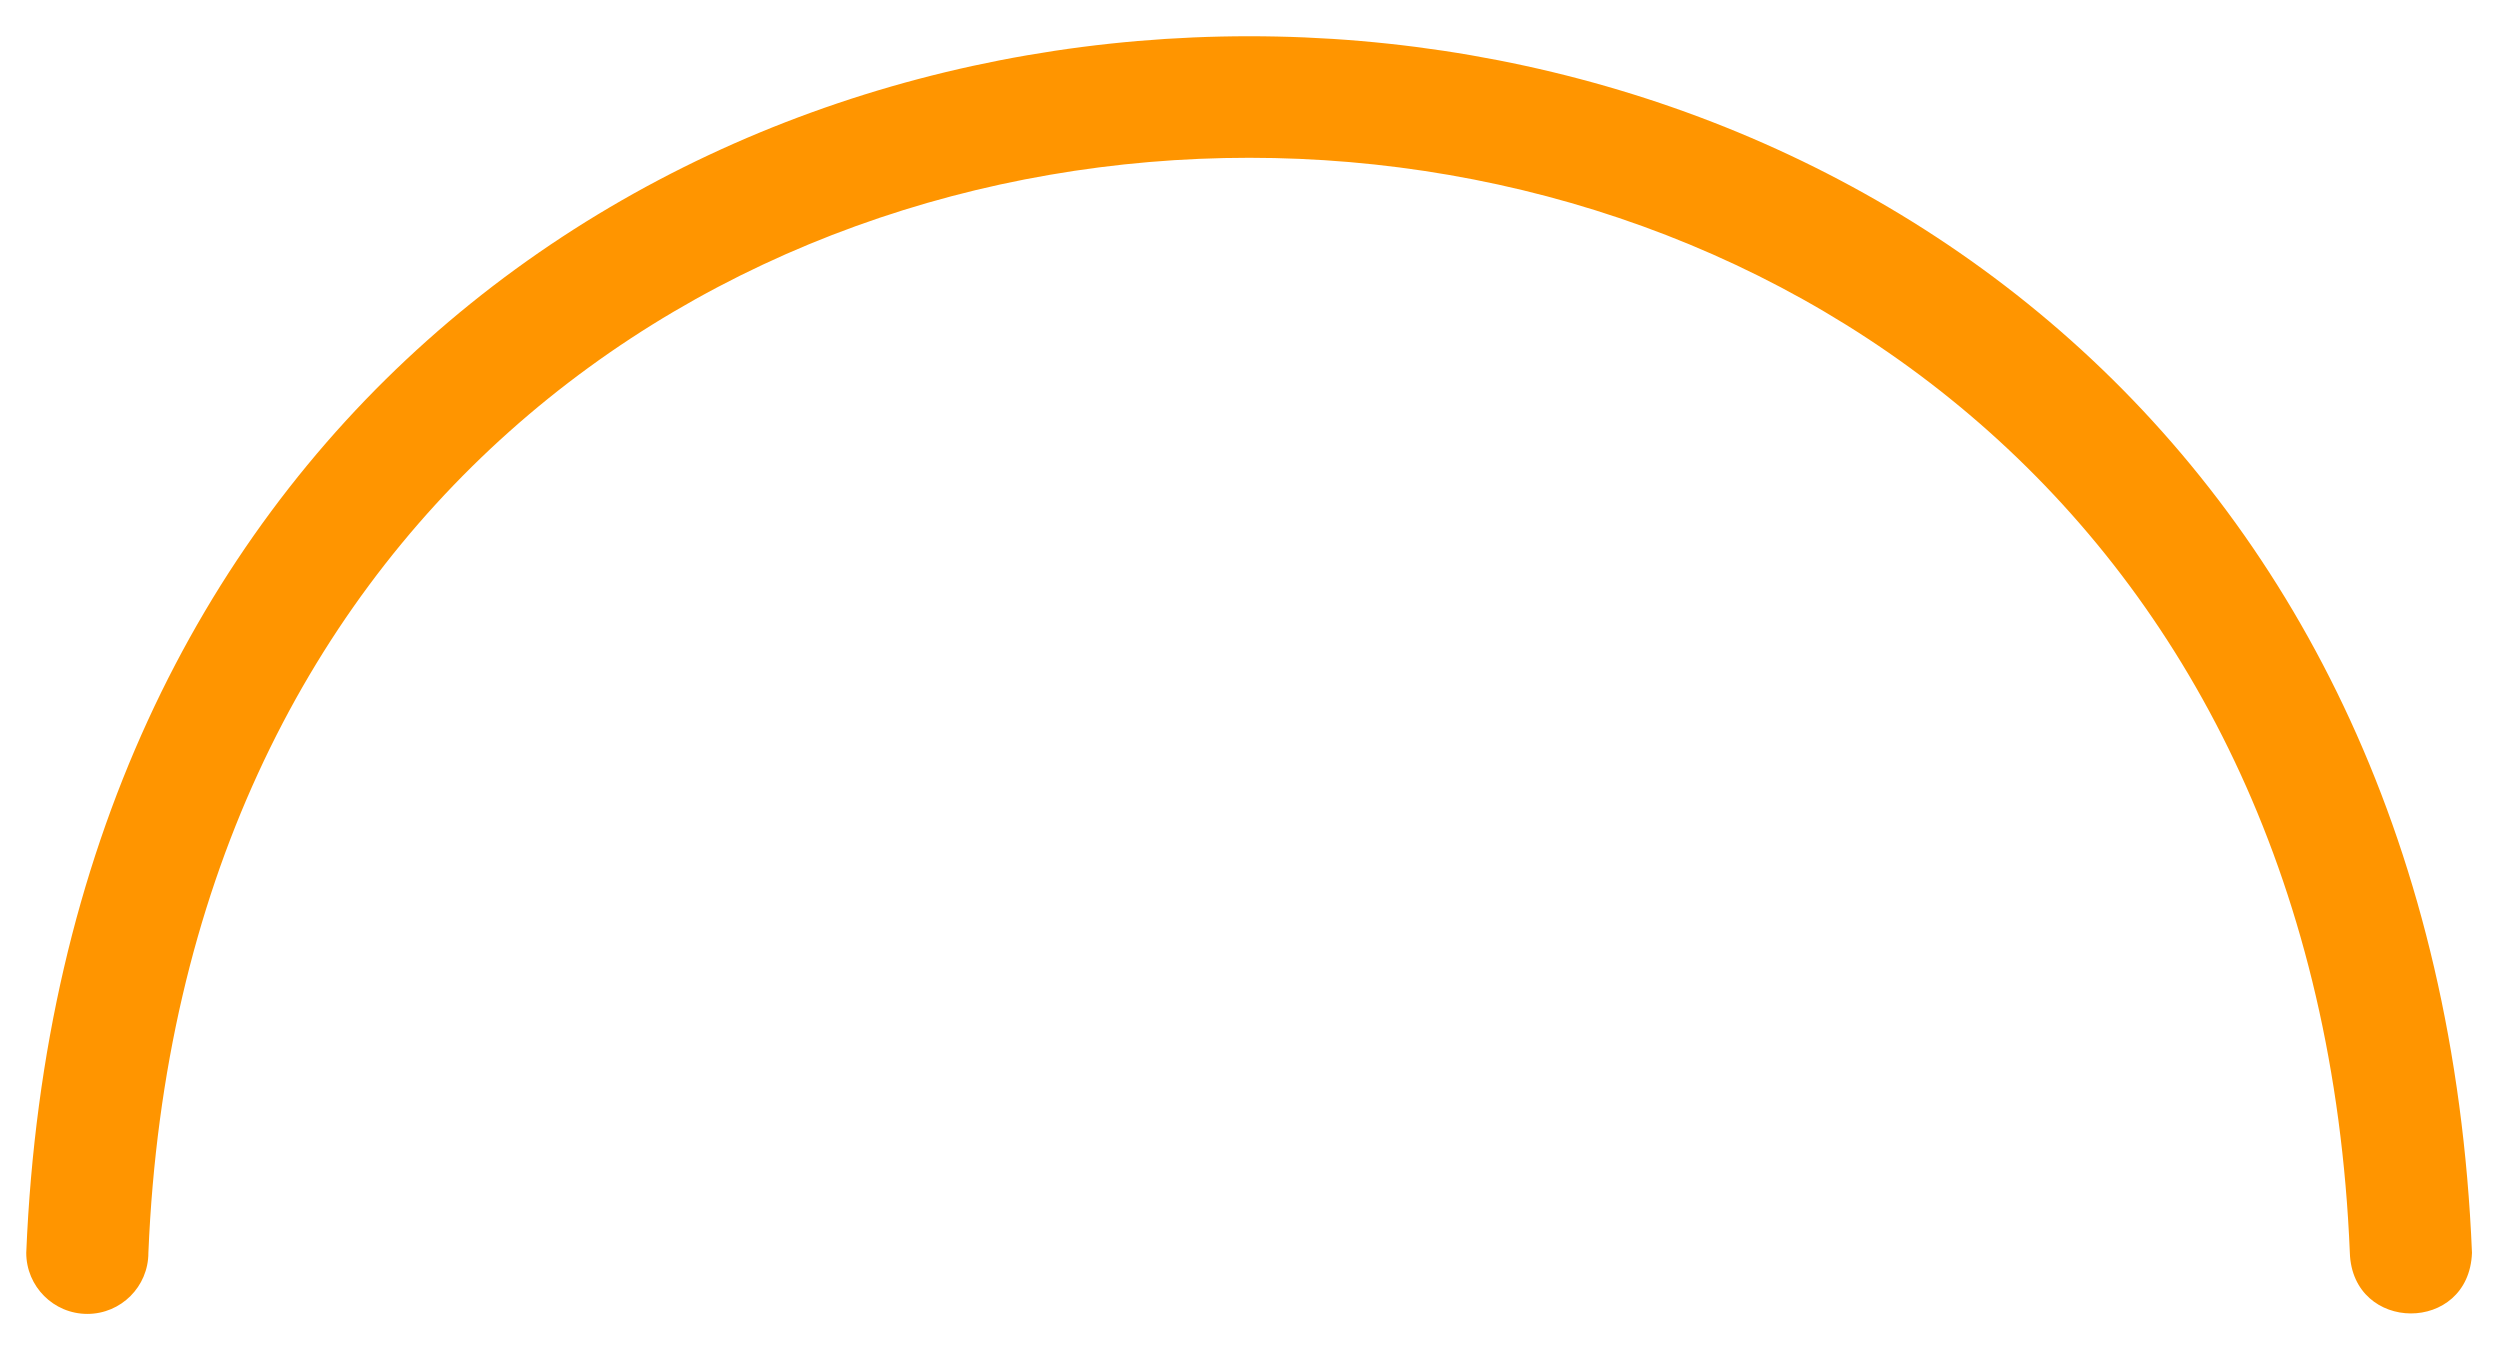 <?xml version="1.0" encoding="UTF-8" standalone="no"?><svg width='48' height='26' viewBox='0 0 48 26' fill='none' xmlns='http://www.w3.org/2000/svg'>
<path d='M45.117 24.054C45.166 25.598 47.405 25.614 47.462 24.054C46.171 -7.098 1.787 -7.082 0.504 24.054C0.504 24.701 1.029 25.227 1.677 25.227C2.324 25.227 2.849 24.702 2.849 24.054C4.012 -3.986 43.962 -3.971 45.117 24.054Z' fill='#FF9500'/>
</svg>

